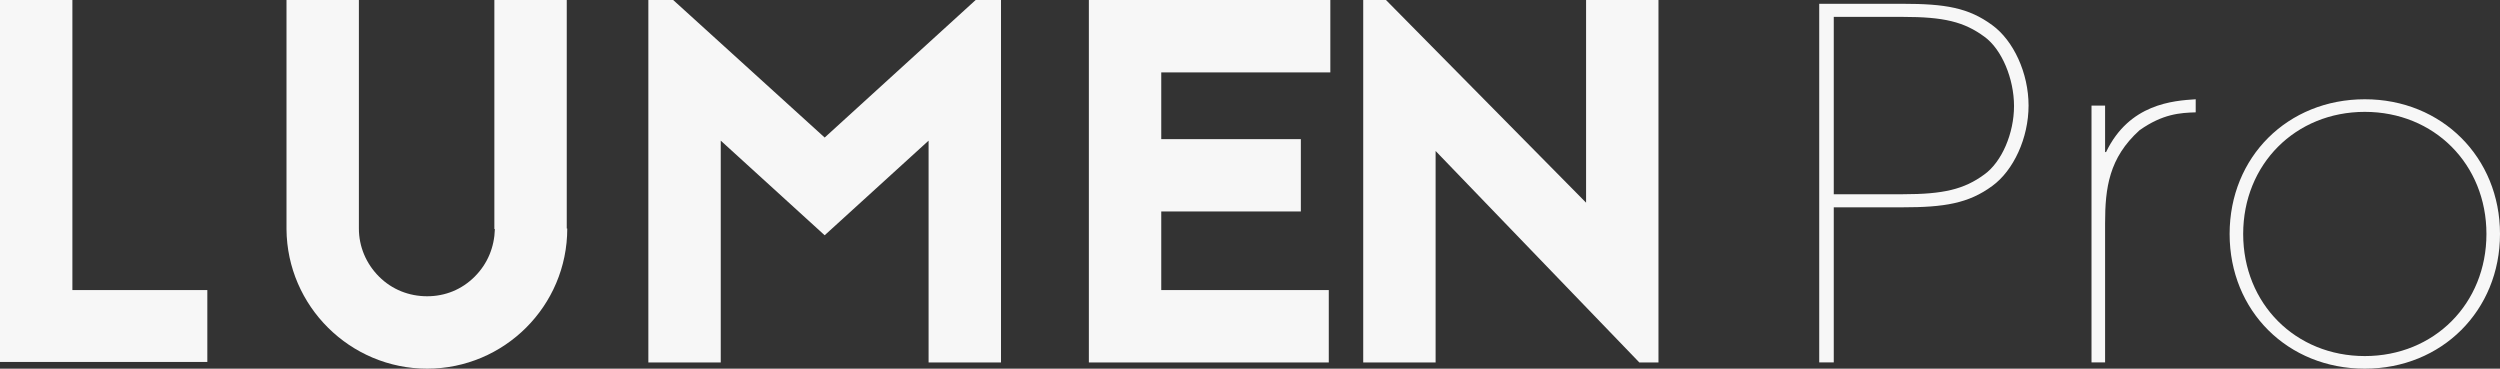 <svg xmlns="http://www.w3.org/2000/svg" id="Layer_1" version="1.1" viewBox="245.05 888.67 1509.9 222.66">
  <rect x="245.05" y="888.67" width="1509.9" height="222.66" fill="#333333" stroke="none"/>
  <!-- Generator: Adobe Illustrator 29.0.1, SVG Export Plug-In . SVG Version: 2.1.0 Build 192)  -->
  <defs>
    <style>
      .st0 {
        fill: #f7f7f7;
      }
    </style>
  </defs>
  <g>
    <path class="st0" d="M288.76,1063.86h81.51v43.41h-125.22v-218.6h43.72v175.19Z"/>
    <path class="st0" d="M587.65,1026.7c0,46.84-38.09,84.63-84.63,84.63s-84.63-37.79-84.94-84.32v-138.34h43.72v138.03c0,10.93,4.37,21.23,12.18,29.04s18.11,11.86,29.04,11.86,20.93-4.06,28.73-11.86c7.81-7.81,11.87-17.8,12.18-28.73h-.31v-138.34h43.72v138.03h.31Z"/>
    <path class="st0" d="M805.88,1107.58v-133.97l-62.77,57.15-62.76-57.15v133.97h-43.72v-218.91h14.99l91.5,83.07,91.19-83.07h15.3v218.91h-43.72Z"/>
    <path class="st0" d="M1048.51,932.39h-102.11v40.29h84.31v43.72h-84.31v47.47h101.18v43.72h-144.9v-218.91h145.84v43.72Z"/>
    <path class="st0" d="M1235.14,1107.58l-123.04-127.72v127.72h-43.72v-218.91h13.74l120.86,122.41v-122.41h43.72v218.91h-11.55Z"/>
  </g>
  <g>
    <path class="st0" d="M1394.13,890.96c25.75,0,39.8,2.34,54.14,12.88,12.88,9.36,21.95,28.97,21.95,48.58s-9.07,39.21-21.95,48.58c-14.34,10.54-28.97,12.88-54.14,12.88h-41.56v93.65h-8.78v-216.56h50.34ZM1352.57,1005.98h41.85c24.29,0,36.88-2.93,49.16-12,10.54-7.61,17.86-24.87,17.86-41.26s-7.32-34.24-17.86-41.85c-12.29-9.07-24.58-12-49.16-12h-41.85v107.11Z"/>
    <path class="st0" d="M1516.45,980.52h.58c14.05-29.27,40.68-31.02,54.14-31.9v7.9c-9.37.29-19.9.88-33.95,10.83-18.44,16.68-20.78,34.83-20.78,56.19v83.99h-8.2v-155.1h8.2v28.09Z"/>
    <path class="st0" d="M1673.3,948.62c46.53,0,81.65,35.12,81.65,81.35s-35.12,81.36-81.65,81.36-81.65-34.82-81.65-81.36,35.12-81.35,81.65-81.35ZM1673.3,1103.72c41.85,0,73.46-31.61,73.46-73.75s-31.61-73.74-73.46-73.74-73.46,31.61-73.46,73.74,31.61,73.75,73.46,73.75Z"/>
  </g>
</svg>
